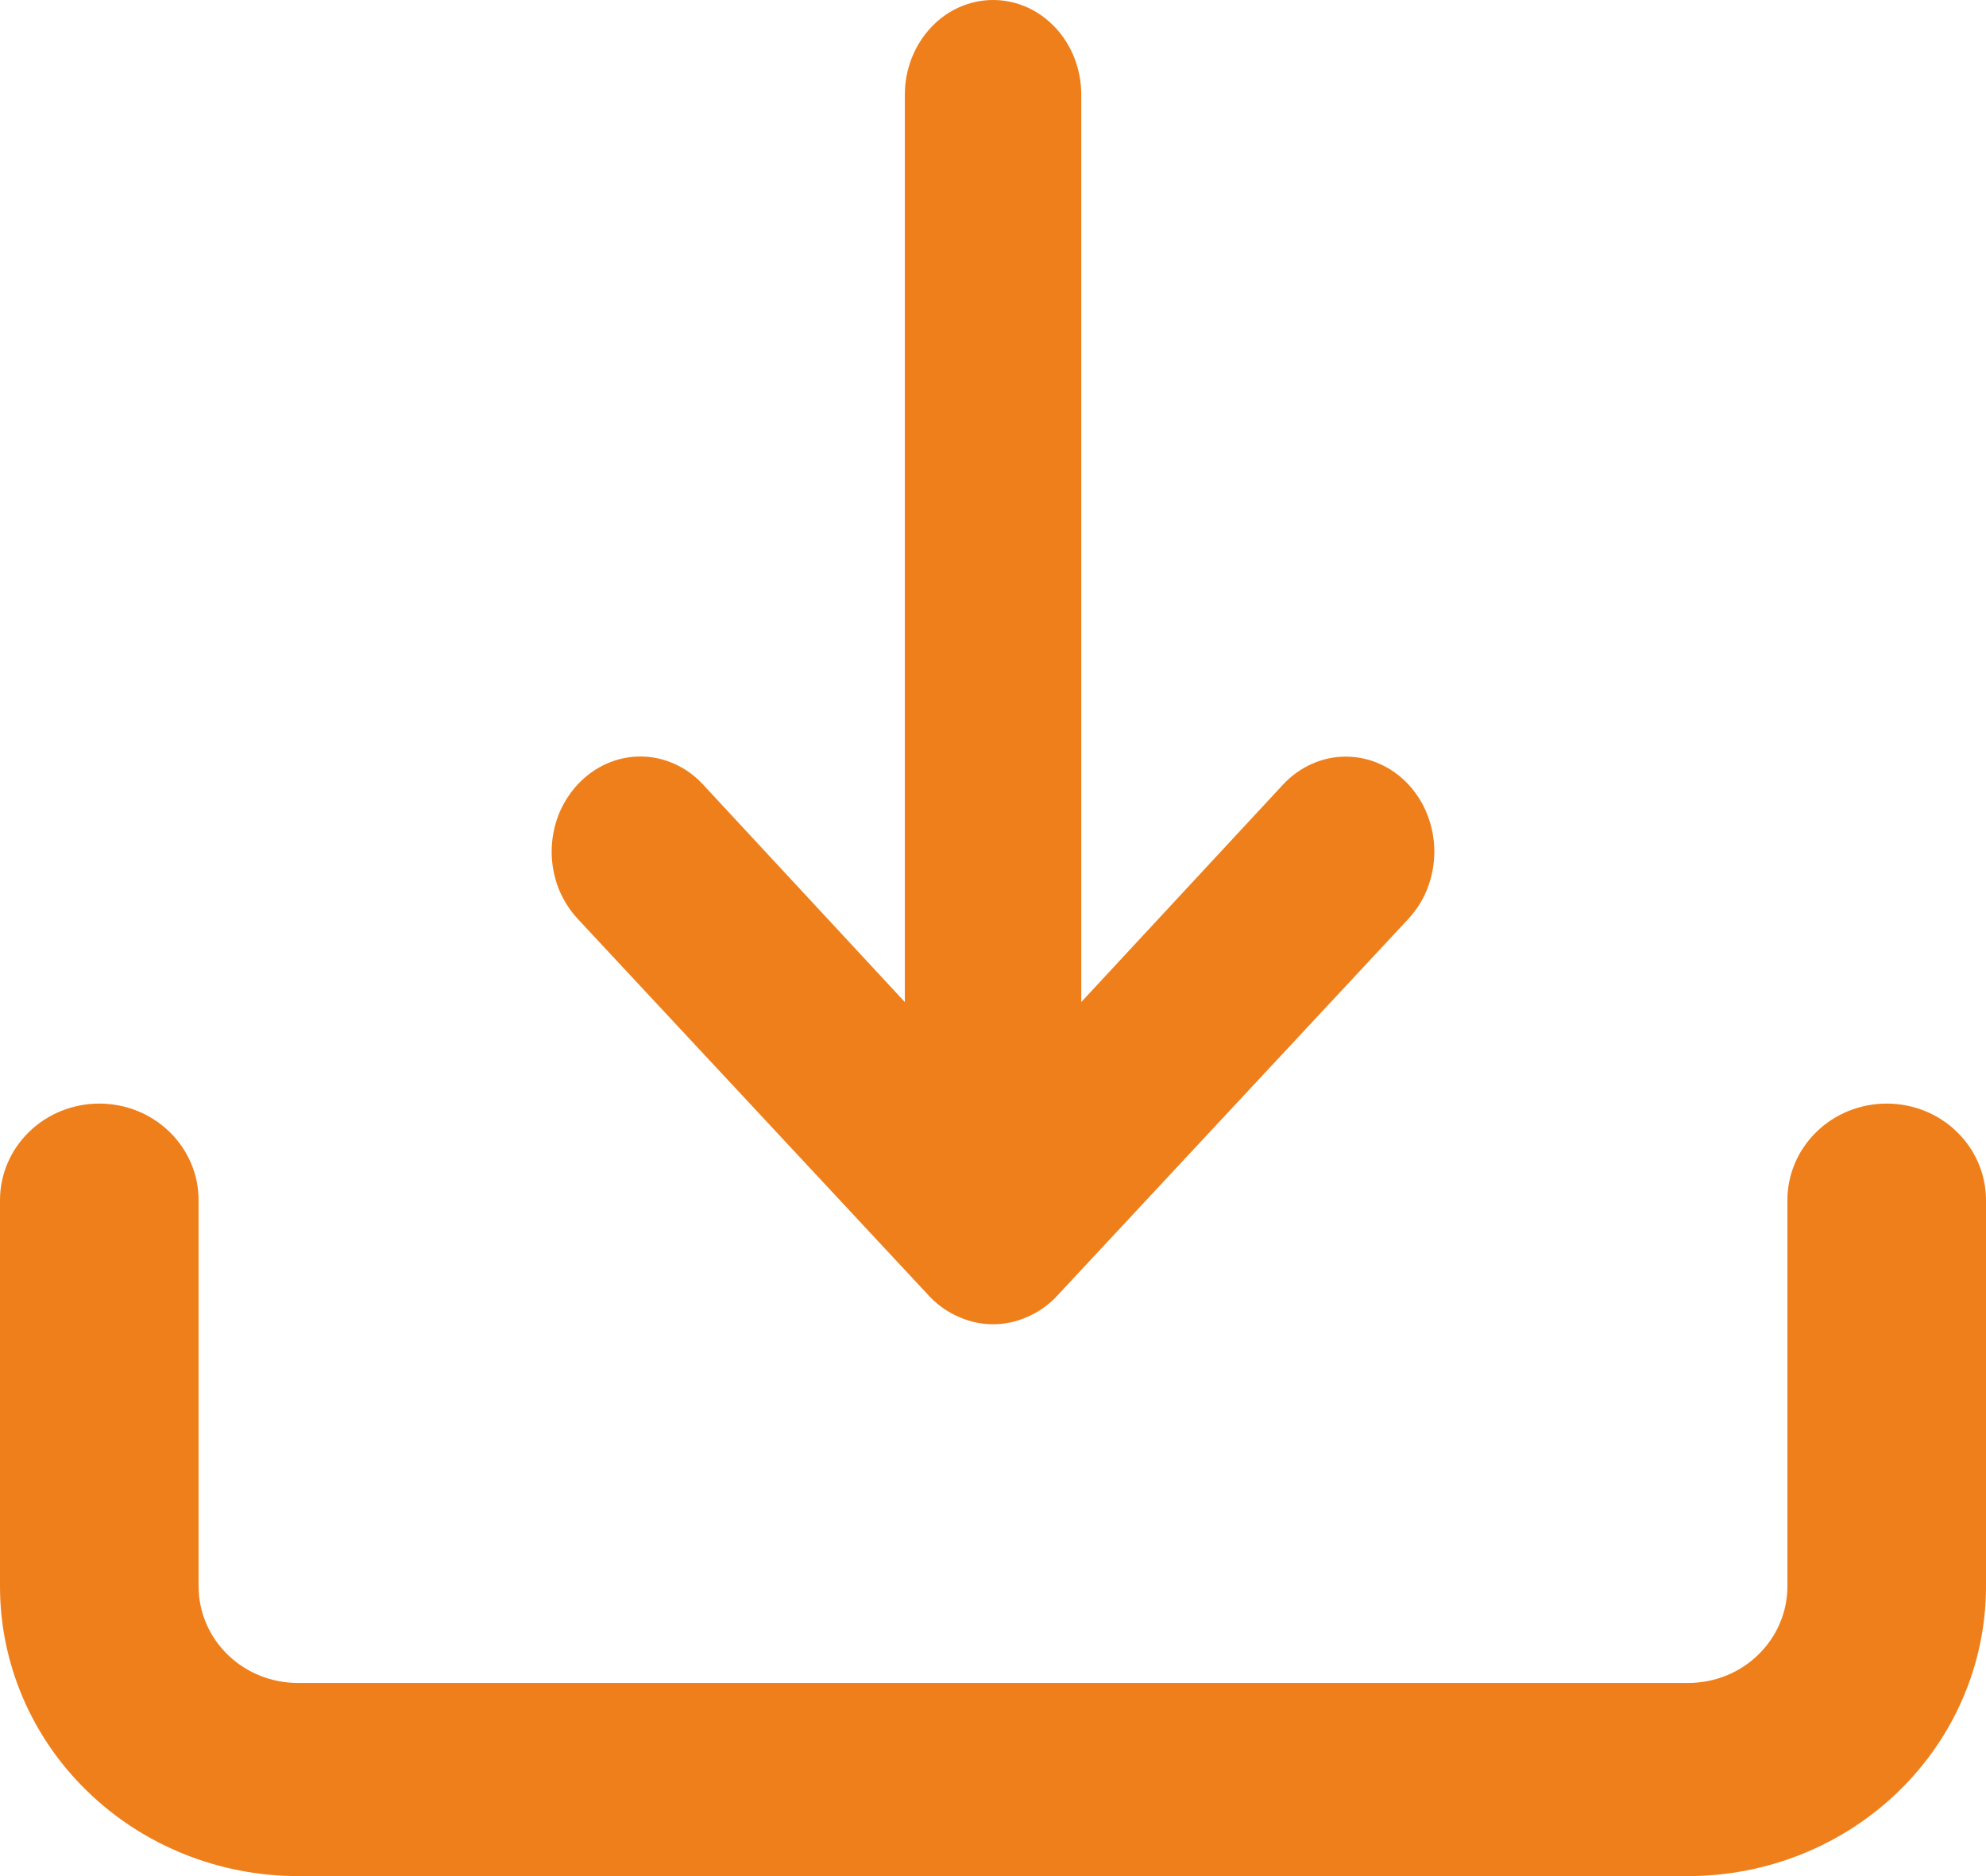 <svg width="18" height="17" viewBox="0 0 18 17" fill="none" xmlns="http://www.w3.org/2000/svg">
<path d="M17.1 10C16.861 10 16.632 10.092 16.464 10.256C16.295 10.42 16.2 10.643 16.2 10.875V14.375C16.2 14.607 16.105 14.83 15.936 14.994C15.768 15.158 15.539 15.25 15.3 15.25H2.7C2.461 15.25 2.232 15.158 2.064 14.994C1.895 14.83 1.8 14.607 1.8 14.375V10.875C1.8 10.643 1.705 10.42 1.536 10.256C1.368 10.092 1.139 10 0.9 10C0.661 10 0.432 10.092 0.264 10.256C0.095 10.42 0 10.643 0 10.875V14.375C0 15.071 0.284 15.739 0.791 16.231C1.297 16.723 1.984 17 2.7 17H15.3C16.016 17 16.703 16.723 17.209 16.231C17.715 15.739 18 15.071 18 14.375V10.875C18 10.643 17.905 10.42 17.736 10.256C17.568 10.092 17.339 10 17.1 10Z" fill="#EF7F1A"/>
<path d="M9.8 9.08L11.63 7.108C11.705 7.028 11.793 6.965 11.89 6.922C11.988 6.878 12.092 6.856 12.197 6.856C12.303 6.856 12.407 6.878 12.505 6.922C12.602 6.965 12.69 7.028 12.765 7.108C12.839 7.188 12.899 7.283 12.939 7.388C12.979 7.492 13 7.604 13 7.717C13 7.83 12.979 7.942 12.939 8.047C12.899 8.151 12.839 8.246 12.765 8.326L9.568 11.756C9.492 11.834 9.402 11.895 9.304 11.936C9.11 12.021 8.892 12.021 8.697 11.936C8.599 11.895 8.509 11.834 8.433 11.756L5.236 8.326C5.162 8.246 5.102 8.151 5.061 8.047C5.021 7.942 5 7.83 5 7.717C5 7.604 5.021 7.492 5.061 7.387C5.102 7.283 5.162 7.188 5.236 7.108C5.311 7.028 5.399 6.964 5.496 6.921C5.594 6.877 5.698 6.855 5.804 6.855C5.909 6.855 6.014 6.877 6.111 6.921C6.209 6.964 6.297 7.028 6.371 7.108L8.201 9.08L8.201 0.857C8.201 0.63 8.286 0.412 8.436 0.251C8.585 0.09 8.789 5.85512e-07 9.001 6.04043e-07C9.213 6.22573e-07 9.416 0.09 9.566 0.251C9.716 0.412 9.8 0.63 9.8 0.857L9.8 9.08Z" fill="#EF7F1A"/>
</svg>
